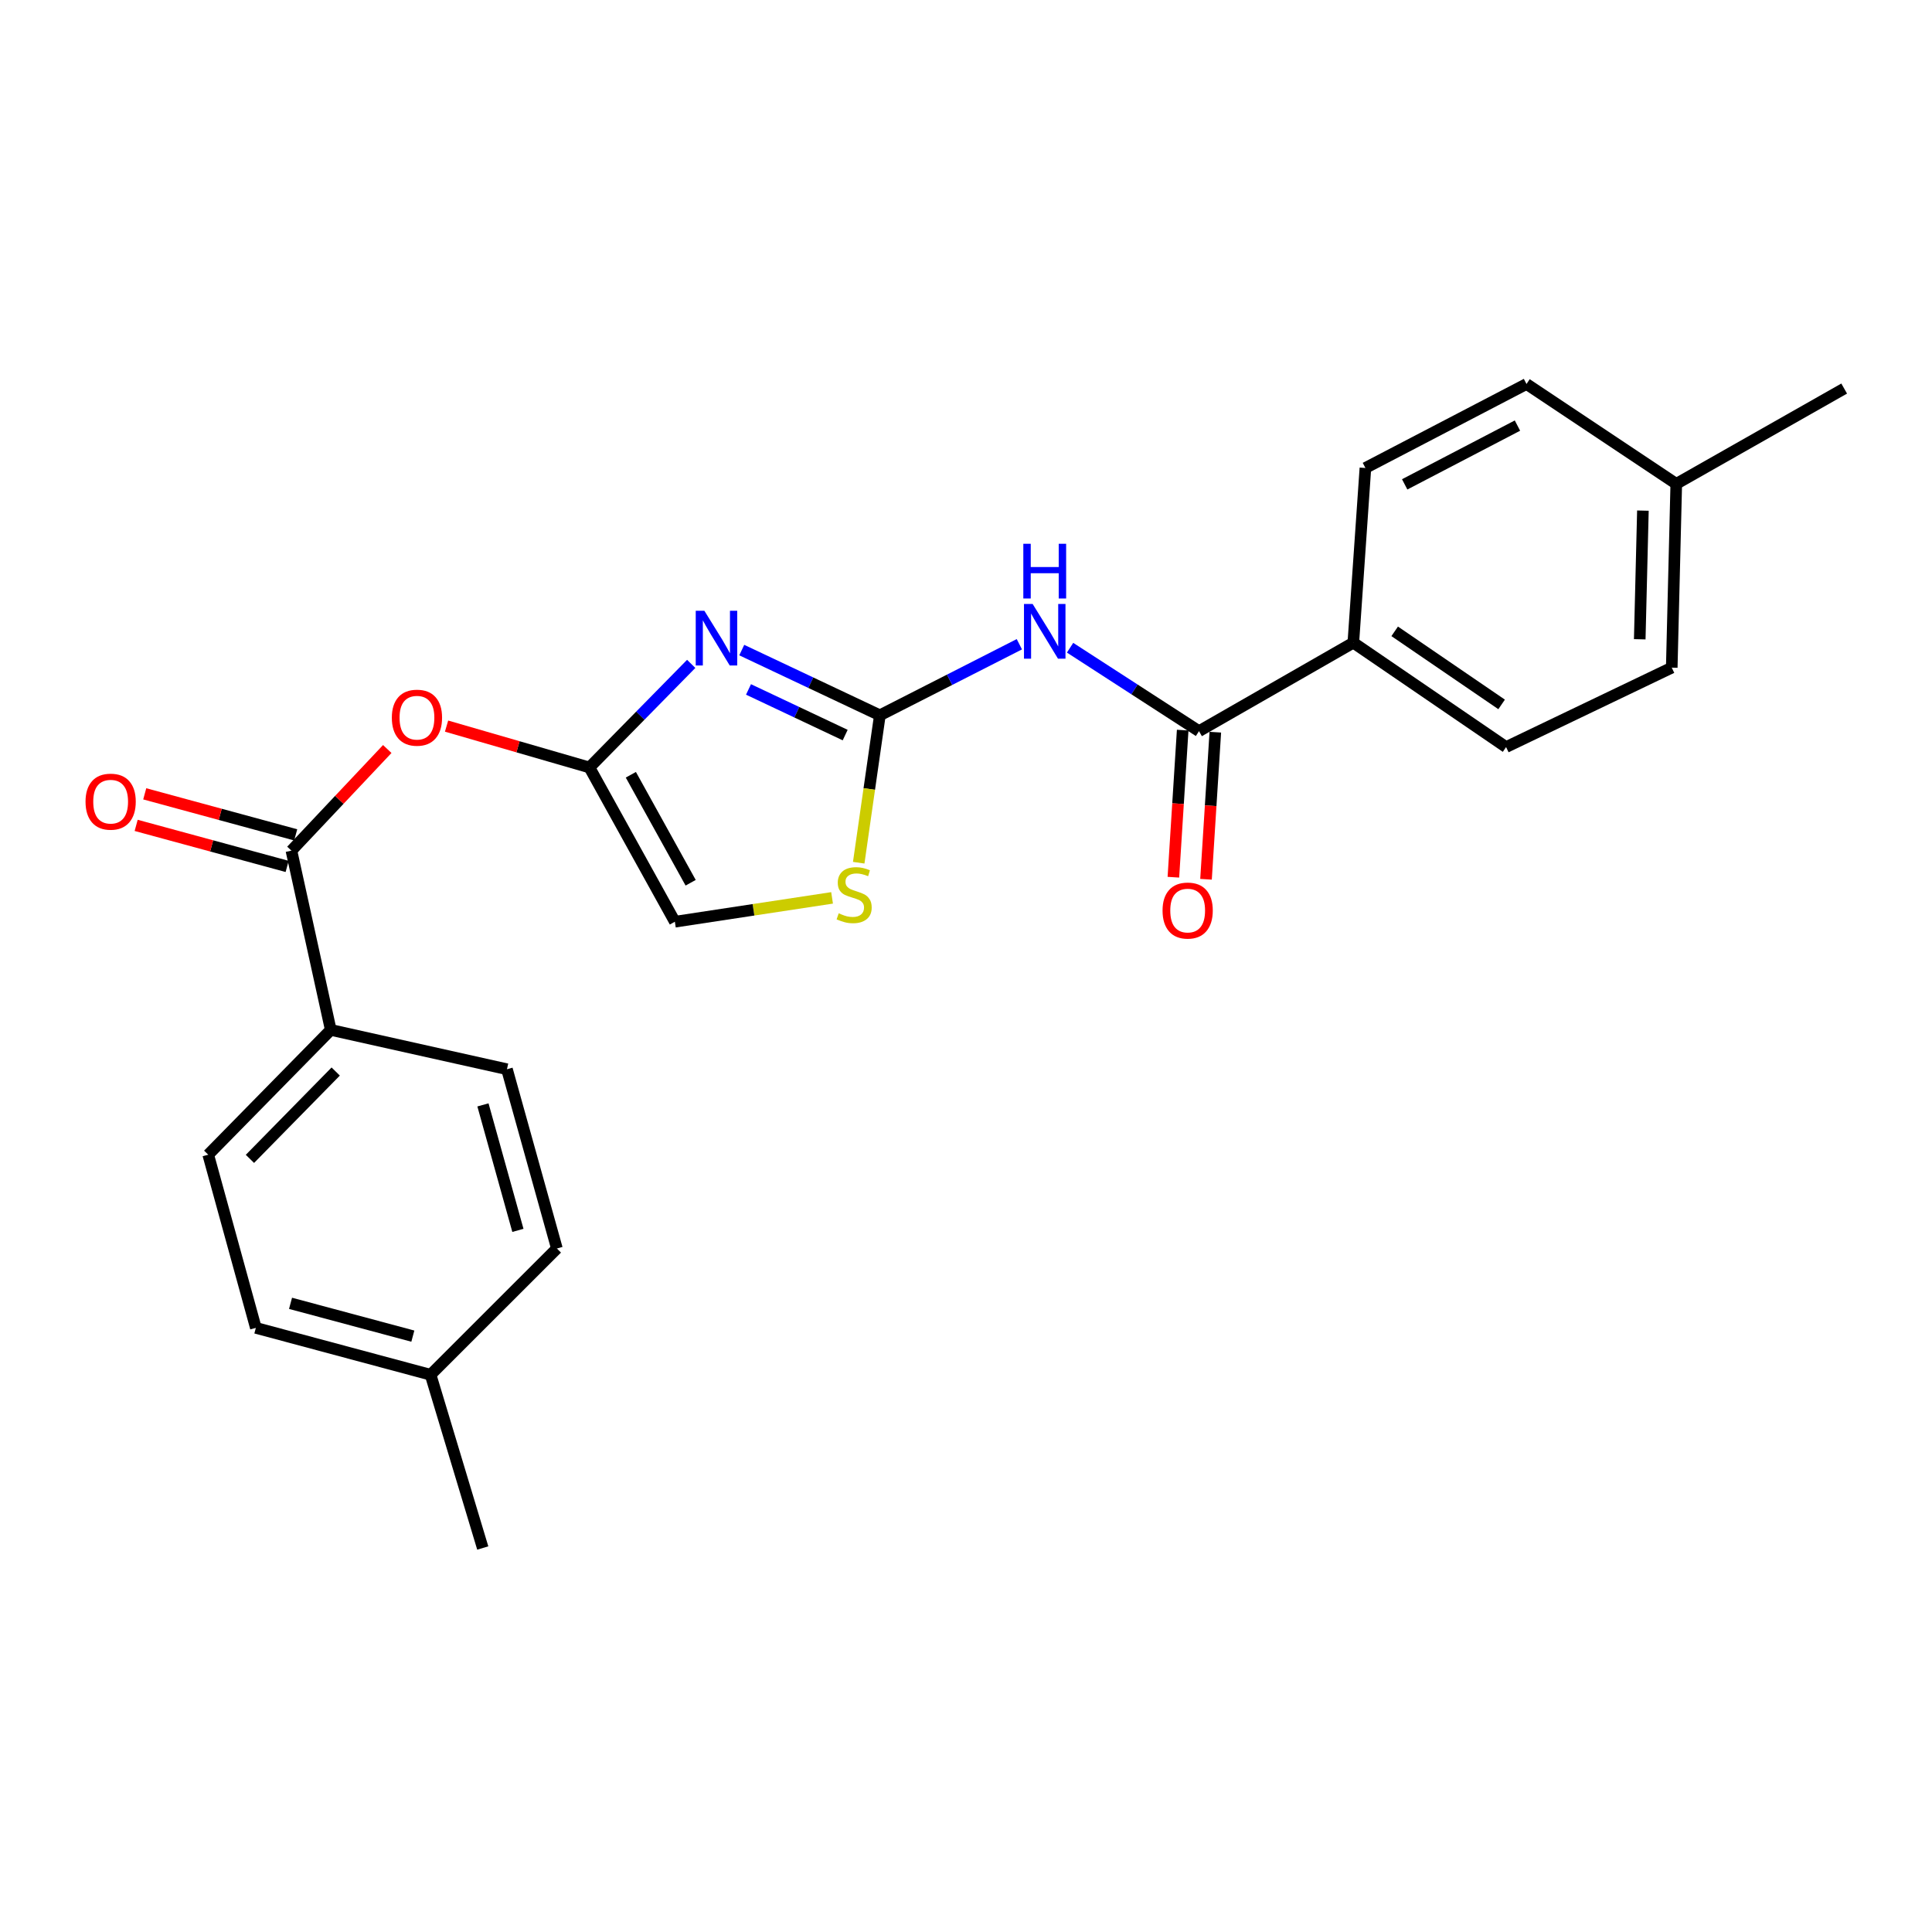 <?xml version='1.0' encoding='iso-8859-1'?>
<svg version='1.1' baseProfile='full'
              xmlns='http://www.w3.org/2000/svg'
                      xmlns:rdkit='http://www.rdkit.org/xml'
                      xmlns:xlink='http://www.w3.org/1999/xlink'
                  xml:space='preserve'
width='1000px' height='1000px' viewBox='0 0 1000 1000'>
<!-- END OF HEADER -->
<rect style='opacity:1.0;fill:#FFFFFF;stroke:none' width='1000' height='1000' x='0' y='0'> </rect>
<path class='bond-0' d='M 383.928,336.481 L 419.67,353.359' style='fill:none;fill-rule:evenodd;stroke:#0000FF;stroke-width:6px;stroke-linecap:butt;stroke-linejoin:miter;stroke-opacity:1' />
<path class='bond-0' d='M 419.67,353.359 L 455.411,370.236' style='fill:none;fill-rule:evenodd;stroke:#000000;stroke-width:6px;stroke-linecap:butt;stroke-linejoin:miter;stroke-opacity:1' />
<path class='bond-0' d='M 387.425,356.848 L 412.443,368.662' style='fill:none;fill-rule:evenodd;stroke:#0000FF;stroke-width:6px;stroke-linecap:butt;stroke-linejoin:miter;stroke-opacity:1' />
<path class='bond-0' d='M 412.443,368.662 L 437.462,380.476' style='fill:none;fill-rule:evenodd;stroke:#000000;stroke-width:6px;stroke-linecap:butt;stroke-linejoin:miter;stroke-opacity:1' />
<path class='bond-1' d='M 357.765,343.624 L 331.425,370.431' style='fill:none;fill-rule:evenodd;stroke:#0000FF;stroke-width:6px;stroke-linecap:butt;stroke-linejoin:miter;stroke-opacity:1' />
<path class='bond-1' d='M 331.425,370.431 L 305.085,397.238' style='fill:none;fill-rule:evenodd;stroke:#000000;stroke-width:6px;stroke-linecap:butt;stroke-linejoin:miter;stroke-opacity:1' />
<path class='bond-2' d='M 455.411,370.236 L 491.514,351.848' style='fill:none;fill-rule:evenodd;stroke:#000000;stroke-width:6px;stroke-linecap:butt;stroke-linejoin:miter;stroke-opacity:1' />
<path class='bond-2' d='M 491.514,351.848 L 527.617,333.46' style='fill:none;fill-rule:evenodd;stroke:#0000FF;stroke-width:6px;stroke-linecap:butt;stroke-linejoin:miter;stroke-opacity:1' />
<path class='bond-6' d='M 455.411,370.236 L 449.939,408.388' style='fill:none;fill-rule:evenodd;stroke:#000000;stroke-width:6px;stroke-linecap:butt;stroke-linejoin:miter;stroke-opacity:1' />
<path class='bond-6' d='M 449.939,408.388 L 444.468,446.541' style='fill:none;fill-rule:evenodd;stroke:#CCCC00;stroke-width:6px;stroke-linecap:butt;stroke-linejoin:miter;stroke-opacity:1' />
<path class='bond-5' d='M 305.085,397.238 L 268.111,386.533' style='fill:none;fill-rule:evenodd;stroke:#000000;stroke-width:6px;stroke-linecap:butt;stroke-linejoin:miter;stroke-opacity:1' />
<path class='bond-5' d='M 268.111,386.533 L 231.138,375.829' style='fill:none;fill-rule:evenodd;stroke:#FF0000;stroke-width:6px;stroke-linecap:butt;stroke-linejoin:miter;stroke-opacity:1' />
<path class='bond-7' d='M 305.085,397.238 L 349.311,477.088' style='fill:none;fill-rule:evenodd;stroke:#000000;stroke-width:6px;stroke-linecap:butt;stroke-linejoin:miter;stroke-opacity:1' />
<path class='bond-7' d='M 326.523,401.016 L 357.481,456.911' style='fill:none;fill-rule:evenodd;stroke:#000000;stroke-width:6px;stroke-linecap:butt;stroke-linejoin:miter;stroke-opacity:1' />
<path class='bond-3' d='M 553.869,335.26 L 587.235,356.852' style='fill:none;fill-rule:evenodd;stroke:#0000FF;stroke-width:6px;stroke-linecap:butt;stroke-linejoin:miter;stroke-opacity:1' />
<path class='bond-3' d='M 587.235,356.852 L 620.601,378.444' style='fill:none;fill-rule:evenodd;stroke:#000000;stroke-width:6px;stroke-linecap:butt;stroke-linejoin:miter;stroke-opacity:1' />
<path class='bond-8' d='M 620.601,378.444 L 700.479,332.647' style='fill:none;fill-rule:evenodd;stroke:#000000;stroke-width:6px;stroke-linecap:butt;stroke-linejoin:miter;stroke-opacity:1' />
<path class='bond-10' d='M 612.156,377.91 L 609.749,415.976' style='fill:none;fill-rule:evenodd;stroke:#000000;stroke-width:6px;stroke-linecap:butt;stroke-linejoin:miter;stroke-opacity:1' />
<path class='bond-10' d='M 609.749,415.976 L 607.342,454.043' style='fill:none;fill-rule:evenodd;stroke:#FF0000;stroke-width:6px;stroke-linecap:butt;stroke-linejoin:miter;stroke-opacity:1' />
<path class='bond-10' d='M 629.046,378.978 L 626.639,417.044' style='fill:none;fill-rule:evenodd;stroke:#000000;stroke-width:6px;stroke-linecap:butt;stroke-linejoin:miter;stroke-opacity:1' />
<path class='bond-10' d='M 626.639,417.044 L 624.232,455.111' style='fill:none;fill-rule:evenodd;stroke:#FF0000;stroke-width:6px;stroke-linecap:butt;stroke-linejoin:miter;stroke-opacity:1' />
<path class='bond-4' d='M 150.838,440.289 L 175.642,413.988' style='fill:none;fill-rule:evenodd;stroke:#000000;stroke-width:6px;stroke-linecap:butt;stroke-linejoin:miter;stroke-opacity:1' />
<path class='bond-4' d='M 175.642,413.988 L 200.447,387.687' style='fill:none;fill-rule:evenodd;stroke:#FF0000;stroke-width:6px;stroke-linecap:butt;stroke-linejoin:miter;stroke-opacity:1' />
<path class='bond-9' d='M 150.838,440.289 L 171.202,533.076' style='fill:none;fill-rule:evenodd;stroke:#000000;stroke-width:6px;stroke-linecap:butt;stroke-linejoin:miter;stroke-opacity:1' />
<path class='bond-11' d='M 153.057,432.123 L 113.986,421.504' style='fill:none;fill-rule:evenodd;stroke:#000000;stroke-width:6px;stroke-linecap:butt;stroke-linejoin:miter;stroke-opacity:1' />
<path class='bond-11' d='M 113.986,421.504 L 74.914,410.884' style='fill:none;fill-rule:evenodd;stroke:#FF0000;stroke-width:6px;stroke-linecap:butt;stroke-linejoin:miter;stroke-opacity:1' />
<path class='bond-11' d='M 148.619,448.454 L 109.547,437.834' style='fill:none;fill-rule:evenodd;stroke:#000000;stroke-width:6px;stroke-linecap:butt;stroke-linejoin:miter;stroke-opacity:1' />
<path class='bond-11' d='M 109.547,437.834 L 70.475,427.215' style='fill:none;fill-rule:evenodd;stroke:#FF0000;stroke-width:6px;stroke-linecap:butt;stroke-linejoin:miter;stroke-opacity:1' />
<path class='bond-24' d='M 430.681,464.738 L 389.996,470.913' style='fill:none;fill-rule:evenodd;stroke:#CCCC00;stroke-width:6px;stroke-linecap:butt;stroke-linejoin:miter;stroke-opacity:1' />
<path class='bond-24' d='M 389.996,470.913 L 349.311,477.088' style='fill:none;fill-rule:evenodd;stroke:#000000;stroke-width:6px;stroke-linecap:butt;stroke-linejoin:miter;stroke-opacity:1' />
<path class='bond-13' d='M 700.479,332.647 L 779.549,386.68' style='fill:none;fill-rule:evenodd;stroke:#000000;stroke-width:6px;stroke-linecap:butt;stroke-linejoin:miter;stroke-opacity:1' />
<path class='bond-13' d='M 721.888,326.779 L 777.237,364.602' style='fill:none;fill-rule:evenodd;stroke:#000000;stroke-width:6px;stroke-linecap:butt;stroke-linejoin:miter;stroke-opacity:1' />
<path class='bond-14' d='M 700.479,332.647 L 706.732,242.22' style='fill:none;fill-rule:evenodd;stroke:#000000;stroke-width:6px;stroke-linecap:butt;stroke-linejoin:miter;stroke-opacity:1' />
<path class='bond-12' d='M 171.202,533.076 L 107.777,597.666' style='fill:none;fill-rule:evenodd;stroke:#000000;stroke-width:6px;stroke-linecap:butt;stroke-linejoin:miter;stroke-opacity:1' />
<path class='bond-12' d='M 173.764,554.621 L 129.366,599.835' style='fill:none;fill-rule:evenodd;stroke:#000000;stroke-width:6px;stroke-linecap:butt;stroke-linejoin:miter;stroke-opacity:1' />
<path class='bond-15' d='M 171.202,533.076 L 262.4,553.431' style='fill:none;fill-rule:evenodd;stroke:#000000;stroke-width:6px;stroke-linecap:butt;stroke-linejoin:miter;stroke-opacity:1' />
<path class='bond-17' d='M 107.777,597.666 L 132.429,687.304' style='fill:none;fill-rule:evenodd;stroke:#000000;stroke-width:6px;stroke-linecap:butt;stroke-linejoin:miter;stroke-opacity:1' />
<path class='bond-16' d='M 779.549,386.68 L 865.294,345.575' style='fill:none;fill-rule:evenodd;stroke:#000000;stroke-width:6px;stroke-linecap:butt;stroke-linejoin:miter;stroke-opacity:1' />
<path class='bond-19' d='M 706.732,242.22 L 790.117,198.755' style='fill:none;fill-rule:evenodd;stroke:#000000;stroke-width:6px;stroke-linecap:butt;stroke-linejoin:miter;stroke-opacity:1' />
<path class='bond-19' d='M 727.062,250.707 L 785.431,220.282' style='fill:none;fill-rule:evenodd;stroke:#000000;stroke-width:6px;stroke-linecap:butt;stroke-linejoin:miter;stroke-opacity:1' />
<path class='bond-18' d='M 262.4,553.431 L 288.246,646.218' style='fill:none;fill-rule:evenodd;stroke:#000000;stroke-width:6px;stroke-linecap:butt;stroke-linejoin:miter;stroke-opacity:1' />
<path class='bond-18' d='M 249.974,571.89 L 268.066,636.841' style='fill:none;fill-rule:evenodd;stroke:#000000;stroke-width:6px;stroke-linecap:butt;stroke-linejoin:miter;stroke-opacity:1' />
<path class='bond-26' d='M 865.294,345.575 L 867.635,250.437' style='fill:none;fill-rule:evenodd;stroke:#000000;stroke-width:6px;stroke-linecap:butt;stroke-linejoin:miter;stroke-opacity:1' />
<path class='bond-26' d='M 848.727,330.888 L 850.365,264.292' style='fill:none;fill-rule:evenodd;stroke:#000000;stroke-width:6px;stroke-linecap:butt;stroke-linejoin:miter;stroke-opacity:1' />
<path class='bond-25' d='M 132.429,687.304 L 222.865,711.57' style='fill:none;fill-rule:evenodd;stroke:#000000;stroke-width:6px;stroke-linecap:butt;stroke-linejoin:miter;stroke-opacity:1' />
<path class='bond-25' d='M 150.38,674.598 L 213.686,691.585' style='fill:none;fill-rule:evenodd;stroke:#000000;stroke-width:6px;stroke-linecap:butt;stroke-linejoin:miter;stroke-opacity:1' />
<path class='bond-20' d='M 288.246,646.218 L 222.865,711.57' style='fill:none;fill-rule:evenodd;stroke:#000000;stroke-width:6px;stroke-linecap:butt;stroke-linejoin:miter;stroke-opacity:1' />
<path class='bond-21' d='M 790.117,198.755 L 867.635,250.437' style='fill:none;fill-rule:evenodd;stroke:#000000;stroke-width:6px;stroke-linecap:butt;stroke-linejoin:miter;stroke-opacity:1' />
<path class='bond-23' d='M 222.865,711.57 L 249.877,801.245' style='fill:none;fill-rule:evenodd;stroke:#000000;stroke-width:6px;stroke-linecap:butt;stroke-linejoin:miter;stroke-opacity:1' />
<path class='bond-22' d='M 867.635,250.437 L 954.545,201.115' style='fill:none;fill-rule:evenodd;stroke:#000000;stroke-width:6px;stroke-linecap:butt;stroke-linejoin:miter;stroke-opacity:1' />
<path  class='atom-0' d='M 364.591 316.146
L 373.871 331.146
Q 374.791 332.626, 376.271 335.306
Q 377.751 337.986, 377.831 338.146
L 377.831 316.146
L 381.591 316.146
L 381.591 344.466
L 377.711 344.466
L 367.751 328.066
Q 366.591 326.146, 365.351 323.946
Q 364.151 321.746, 363.791 321.066
L 363.791 344.466
L 360.111 344.466
L 360.111 316.146
L 364.591 316.146
' fill='#0000FF'/>
<path  class='atom-3' d='M 534.491 312.611
L 543.771 327.611
Q 544.691 329.091, 546.171 331.771
Q 547.651 334.451, 547.731 334.611
L 547.731 312.611
L 551.491 312.611
L 551.491 340.931
L 547.611 340.931
L 537.651 324.531
Q 536.491 322.611, 535.251 320.411
Q 534.051 318.211, 533.691 317.531
L 533.691 340.931
L 530.011 340.931
L 530.011 312.611
L 534.491 312.611
' fill='#0000FF'/>
<path  class='atom-3' d='M 529.671 281.459
L 533.511 281.459
L 533.511 293.499
L 547.991 293.499
L 547.991 281.459
L 551.831 281.459
L 551.831 309.779
L 547.991 309.779
L 547.991 296.699
L 533.511 296.699
L 533.511 309.779
L 529.671 309.779
L 529.671 281.459
' fill='#0000FF'/>
<path  class='atom-6' d='M 202.814 371.472
Q 202.814 364.672, 206.174 360.872
Q 209.534 357.072, 215.814 357.072
Q 222.094 357.072, 225.454 360.872
Q 228.814 364.672, 228.814 371.472
Q 228.814 378.352, 225.414 382.272
Q 222.014 386.152, 215.814 386.152
Q 209.574 386.152, 206.174 382.272
Q 202.814 378.392, 202.814 371.472
M 215.814 382.952
Q 220.134 382.952, 222.454 380.072
Q 224.814 377.152, 224.814 371.472
Q 224.814 365.912, 222.454 363.112
Q 220.134 360.272, 215.814 360.272
Q 211.494 360.272, 209.134 363.072
Q 206.814 365.872, 206.814 371.472
Q 206.814 377.192, 209.134 380.072
Q 211.494 382.952, 215.814 382.952
' fill='#FF0000'/>
<path  class='atom-7' d='M 434.107 472.724
Q 434.427 472.844, 435.747 473.404
Q 437.067 473.964, 438.507 474.324
Q 439.987 474.644, 441.427 474.644
Q 444.107 474.644, 445.667 473.364
Q 447.227 472.044, 447.227 469.764
Q 447.227 468.204, 446.427 467.244
Q 445.667 466.284, 444.467 465.764
Q 443.267 465.244, 441.267 464.644
Q 438.747 463.884, 437.227 463.164
Q 435.747 462.444, 434.667 460.924
Q 433.627 459.404, 433.627 456.844
Q 433.627 453.284, 436.027 451.084
Q 438.467 448.884, 443.267 448.884
Q 446.547 448.884, 450.267 450.444
L 449.347 453.524
Q 445.947 452.124, 443.387 452.124
Q 440.627 452.124, 439.107 453.284
Q 437.587 454.404, 437.627 456.364
Q 437.627 457.884, 438.387 458.804
Q 439.187 459.724, 440.307 460.244
Q 441.467 460.764, 443.387 461.364
Q 445.947 462.164, 447.467 462.964
Q 448.987 463.764, 450.067 465.404
Q 451.187 467.004, 451.187 469.764
Q 451.187 473.684, 448.547 475.804
Q 445.947 477.884, 441.587 477.884
Q 439.067 477.884, 437.147 477.324
Q 435.267 476.804, 433.027 475.884
L 434.107 472.724
' fill='#CCCC00'/>
<path  class='atom-11' d='M 601.734 471.301
Q 601.734 464.501, 605.094 460.701
Q 608.454 456.901, 614.734 456.901
Q 621.014 456.901, 624.374 460.701
Q 627.734 464.501, 627.734 471.301
Q 627.734 478.181, 624.334 482.101
Q 620.934 485.981, 614.734 485.981
Q 608.494 485.981, 605.094 482.101
Q 601.734 478.221, 601.734 471.301
M 614.734 482.781
Q 619.054 482.781, 621.374 479.901
Q 623.734 476.981, 623.734 471.301
Q 623.734 465.741, 621.374 462.941
Q 619.054 460.101, 614.734 460.101
Q 610.414 460.101, 608.054 462.901
Q 605.734 465.701, 605.734 471.301
Q 605.734 477.021, 608.054 479.901
Q 610.414 482.781, 614.734 482.781
' fill='#FF0000'/>
<path  class='atom-12' d='M 44.271 414.937
Q 44.271 408.137, 47.631 404.337
Q 50.991 400.537, 57.271 400.537
Q 63.551 400.537, 66.911 404.337
Q 70.271 408.137, 70.271 414.937
Q 70.271 421.817, 66.871 425.737
Q 63.471 429.617, 57.271 429.617
Q 51.031 429.617, 47.631 425.737
Q 44.271 421.857, 44.271 414.937
M 57.271 426.417
Q 61.591 426.417, 63.911 423.537
Q 66.271 420.617, 66.271 414.937
Q 66.271 409.377, 63.911 406.577
Q 61.591 403.737, 57.271 403.737
Q 52.951 403.737, 50.591 406.537
Q 48.271 409.337, 48.271 414.937
Q 48.271 420.657, 50.591 423.537
Q 52.951 426.417, 57.271 426.417
' fill='#FF0000'/>
</svg>
